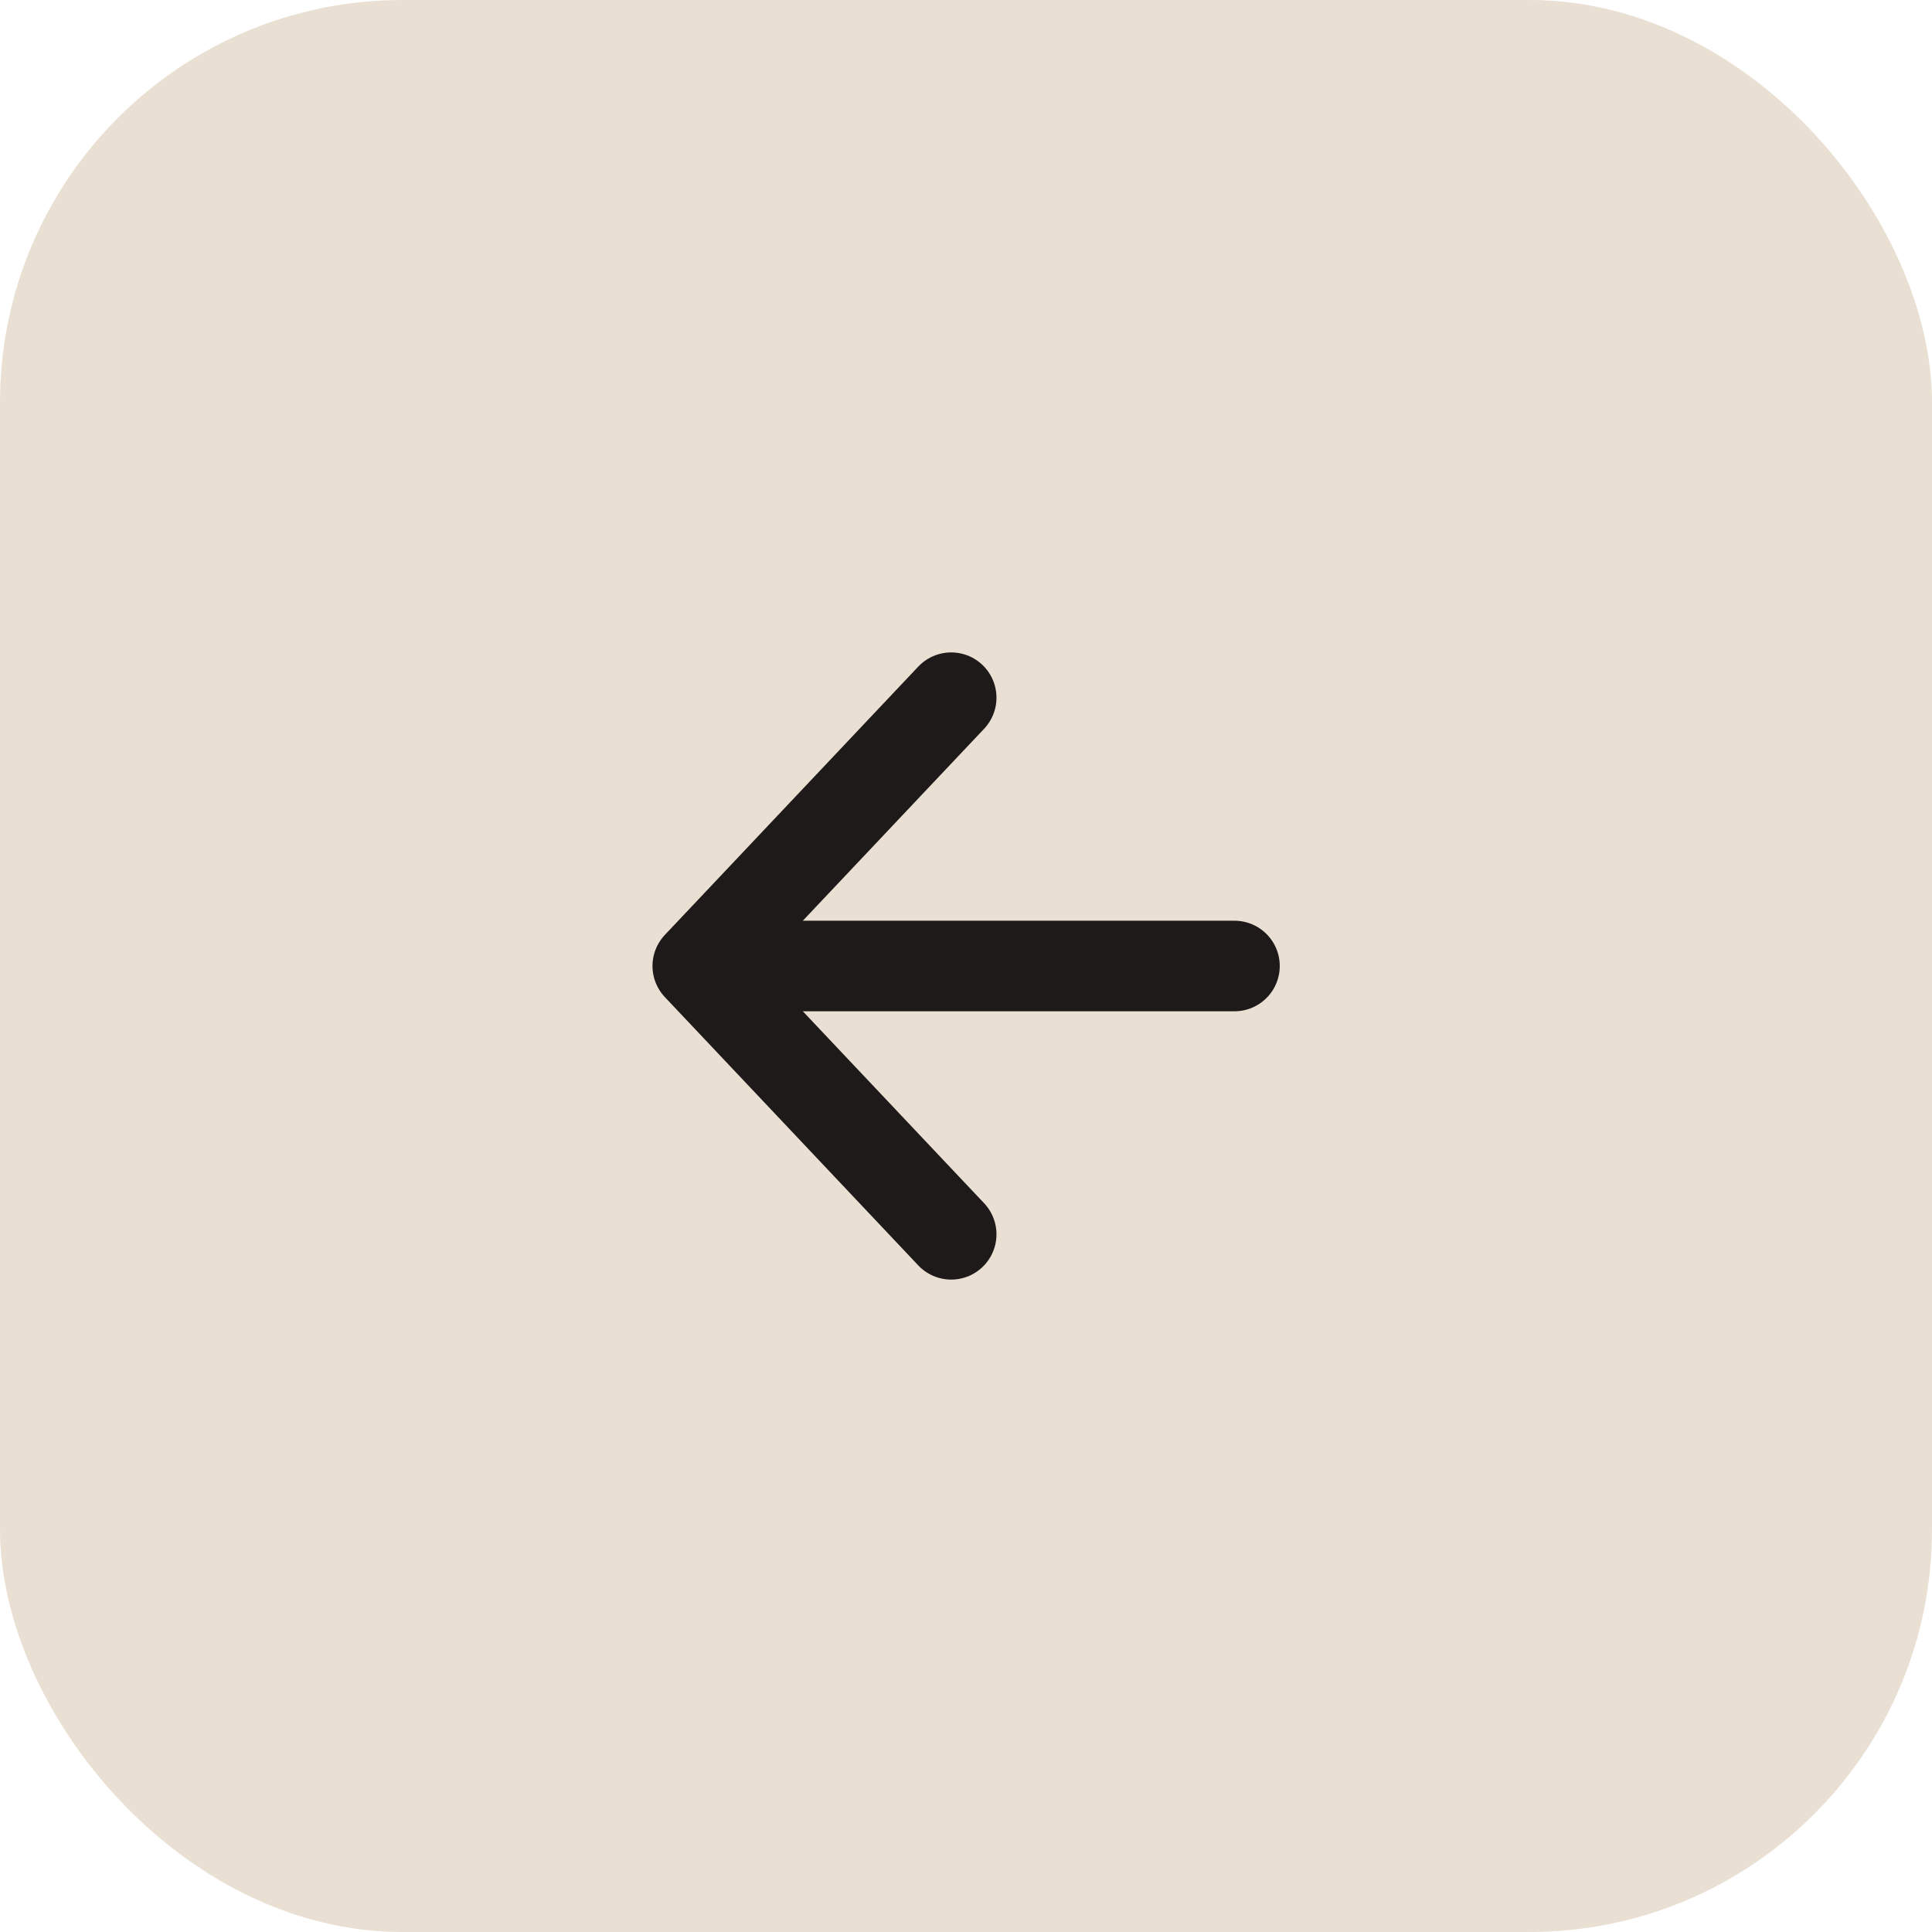 <?xml version="1.0" encoding="UTF-8"?> <svg xmlns="http://www.w3.org/2000/svg" width="24" height="24" viewBox="0 0 24 24" fill="none"><g clip-path="url(#clip0_5145_712)"><path d="M0 24L24 24L24 0L0 0L0 24Z" fill="#E9DFD2"></path><path d="M15.335 12H8.668M8.668 12L11.816 8.667M8.668 12L11.816 15.333" stroke="#1E1A19" stroke-width="1.125" stroke-linecap="round" stroke-linejoin="round"></path></g><defs><clipPath id="clip0_5145_712"><rect x="24" y="24" width="24" height="24" rx="5" transform="rotate(-180 24 24)" fill="white"></rect></clipPath></defs></svg> 